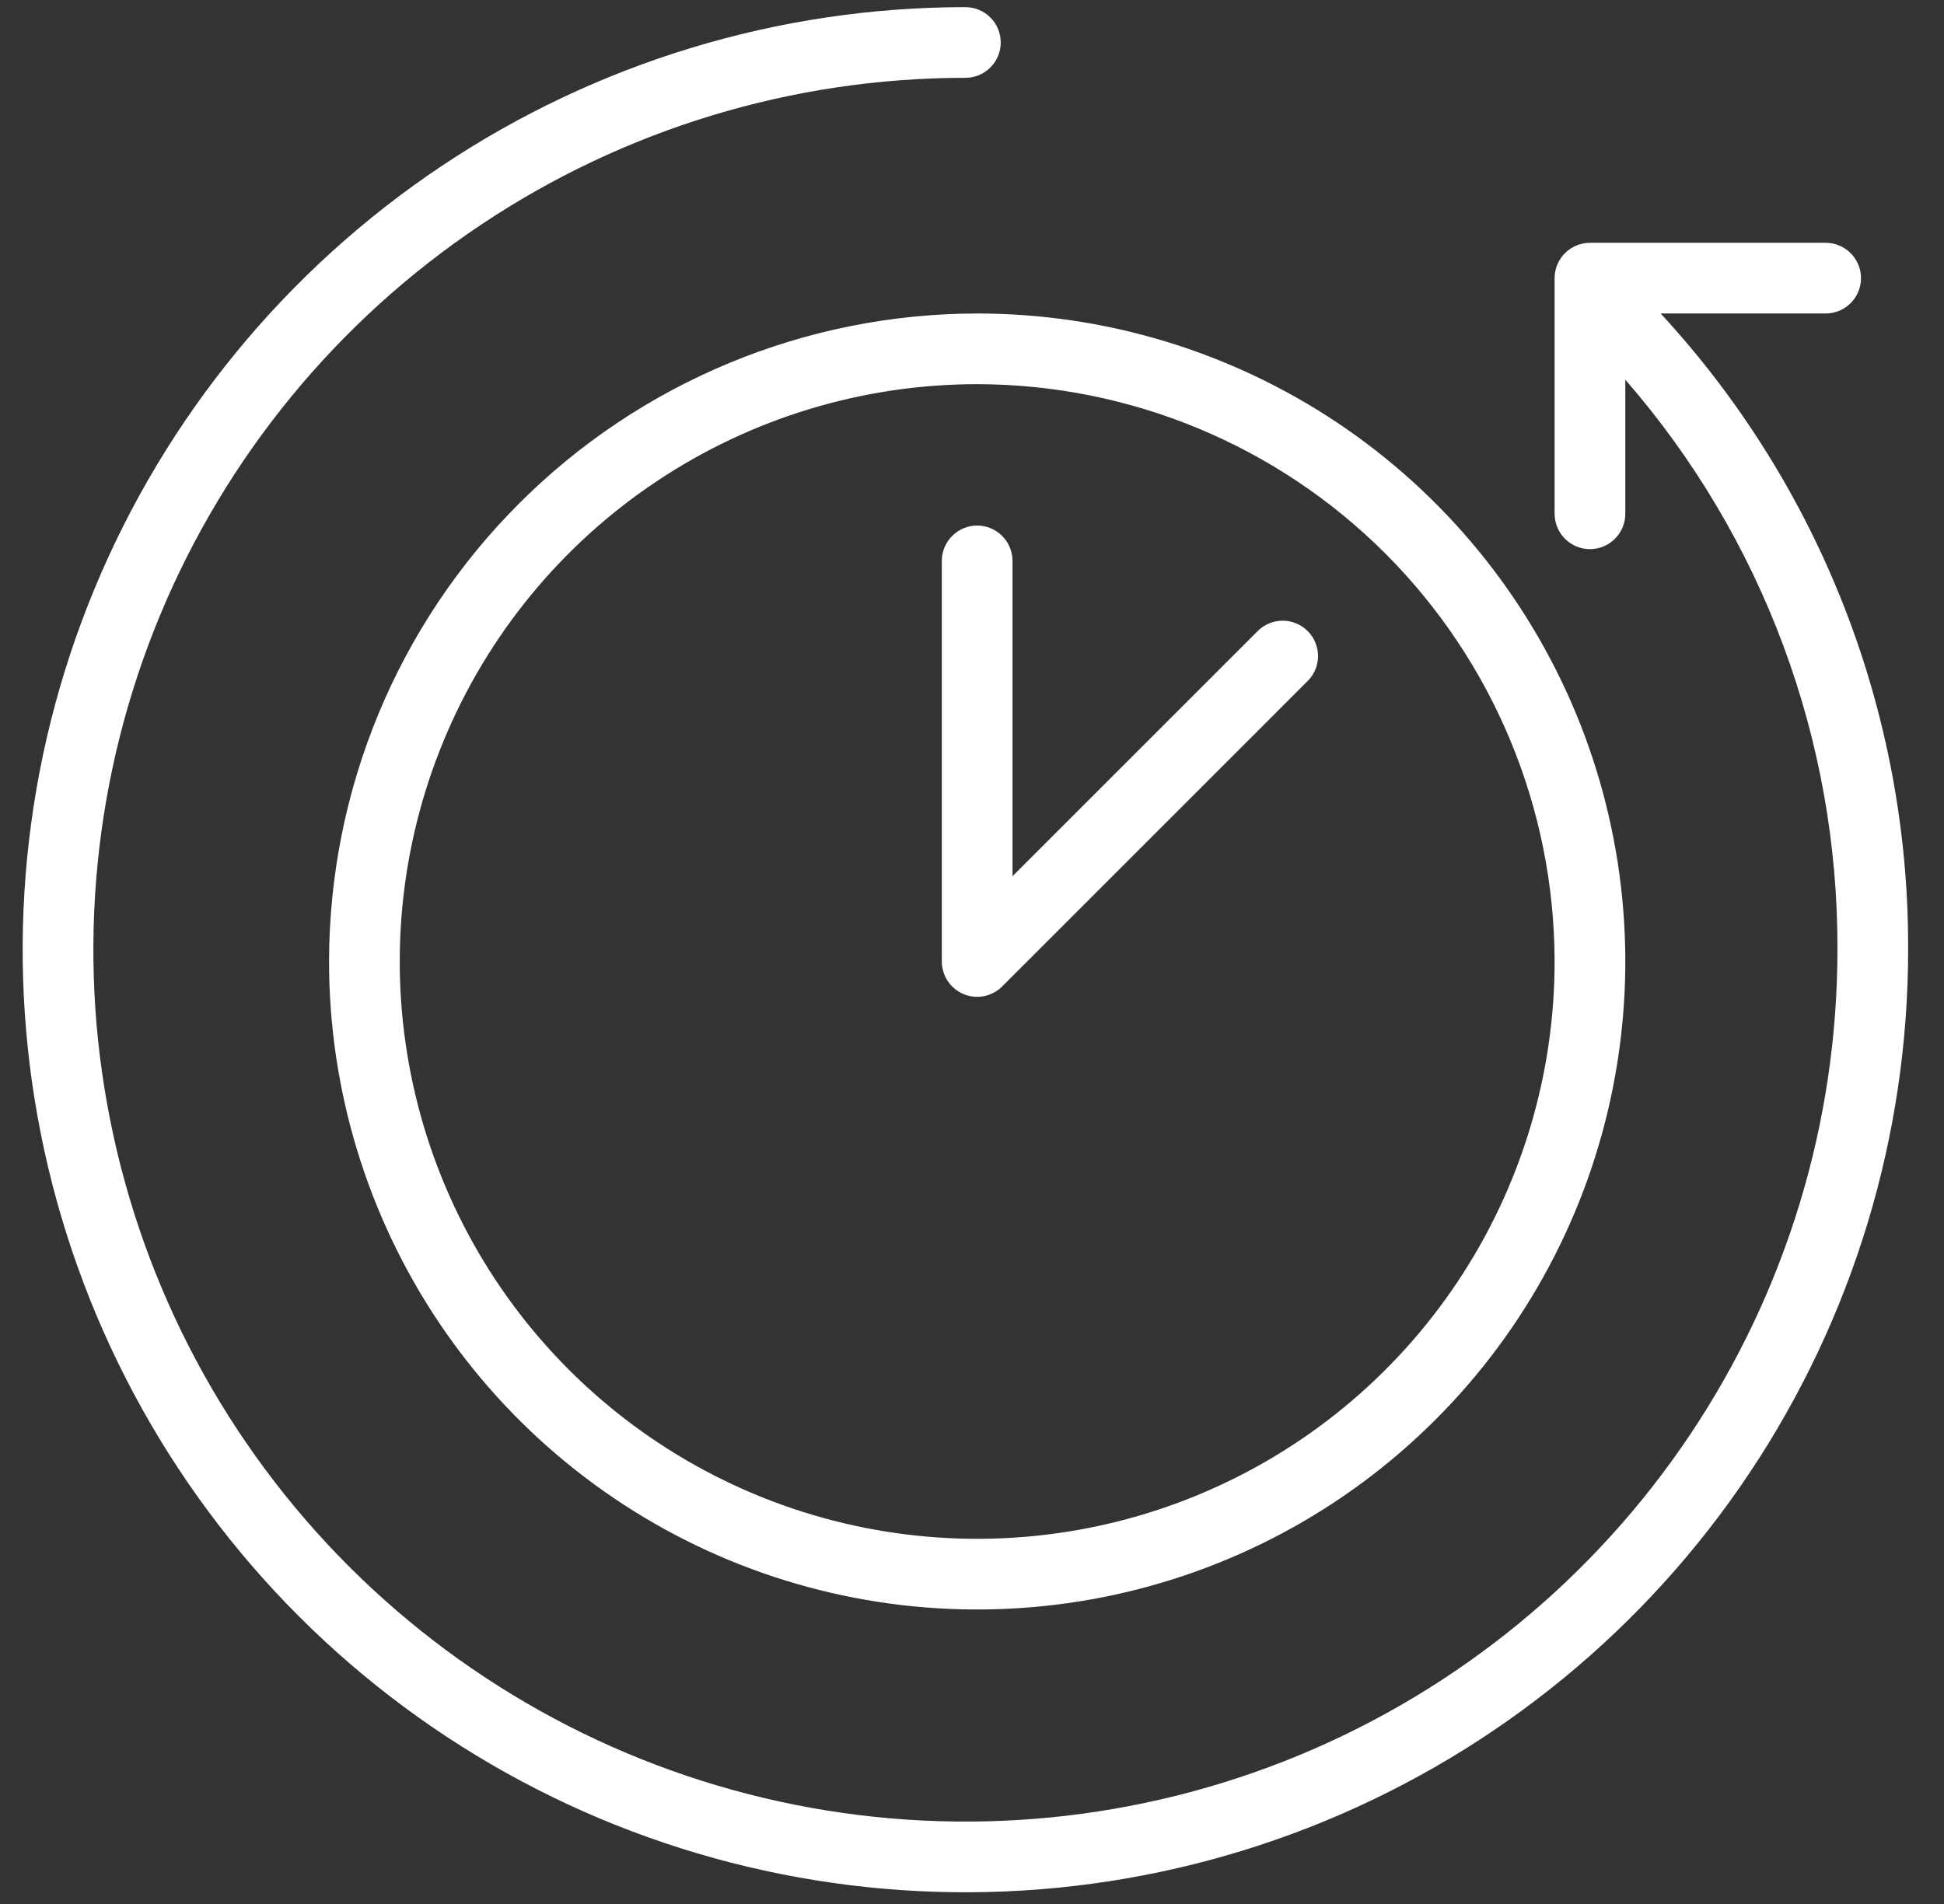 <?xml version="1.0" encoding="UTF-8"?> <svg xmlns="http://www.w3.org/2000/svg" width="49" height="48" viewBox="0 0 49 48" fill="none"><rect x="0" y="0" width="49" height="48" fill="#333333" stroke="none"/> <path d="M41.858 7.903H46.017C46.253 7.903 46.48 7.809 46.647 7.642C46.814 7.475 46.908 7.248 46.908 7.012C46.908 6.776 46.814 6.549 46.647 6.382C46.48 6.215 46.253 6.121 46.017 6.121H40.076C39.84 6.121 39.613 6.215 39.446 6.382C39.279 6.549 39.185 6.776 39.185 7.012V12.953C39.185 13.189 39.279 13.415 39.446 13.582C39.613 13.75 39.84 13.844 40.076 13.844C40.312 13.844 40.539 13.75 40.706 13.582C40.873 13.415 40.967 13.189 40.967 12.953V9.572C44.434 13.555 46.334 18.662 46.314 23.943C46.314 28.29 45.025 32.539 42.609 36.154C40.194 39.769 36.761 42.586 32.745 44.25C28.729 45.913 24.309 46.349 20.045 45.5C15.782 44.652 11.865 42.559 8.791 39.485C5.717 36.411 3.624 32.494 2.776 28.231C1.927 23.967 2.363 19.547 4.026 15.531C5.69 11.515 8.507 8.082 12.122 5.667C15.736 3.251 19.986 1.962 24.333 1.962C24.57 1.962 24.796 1.868 24.963 1.701C25.131 1.534 25.224 1.308 25.224 1.071C25.224 0.835 25.131 0.608 24.963 0.441C24.796 0.274 24.57 0.18 24.333 0.18C19.634 0.18 15.04 1.574 11.132 4.185C7.224 6.796 4.178 10.507 2.38 14.849C0.581 19.191 0.111 23.969 1.028 28.578C1.945 33.188 4.208 37.422 7.531 40.745C10.854 44.068 15.088 46.331 19.698 47.248C24.307 48.165 29.085 47.695 33.427 45.896C37.769 44.098 41.48 41.052 44.091 37.144C46.702 33.236 48.096 28.642 48.096 23.943C48.118 18 45.889 12.269 41.858 7.903V7.903Z" fill="white"></path> <path d="M8.294 24.239C8.294 27.471 9.252 30.629 11.047 33.316C12.842 36.002 15.394 38.096 18.379 39.333C21.364 40.569 24.649 40.892 27.818 40.262C30.987 39.632 33.898 38.076 36.182 35.791C38.467 33.507 40.023 30.596 40.653 27.427C41.284 24.258 40.96 20.973 39.724 17.988C38.487 15.003 36.393 12.451 33.707 10.656C31.02 8.861 27.862 7.903 24.631 7.903C20.299 7.908 16.147 9.63 13.084 12.693C10.021 15.756 8.299 19.908 8.294 24.239V24.239ZM39.185 24.239C39.185 27.118 38.331 29.932 36.732 32.325C35.133 34.719 32.86 36.584 30.2 37.686C27.541 38.788 24.614 39.076 21.791 38.514C18.968 37.953 16.375 36.566 14.339 34.531C12.303 32.495 10.917 29.902 10.356 27.079C9.794 24.256 10.082 21.329 11.184 18.67C12.286 16.01 14.151 13.737 16.545 12.138C18.938 10.539 21.752 9.685 24.631 9.685C28.489 9.69 32.188 11.225 34.917 13.953C37.645 16.682 39.18 20.381 39.185 24.239V24.239Z" fill="white"></path> <path d="M23.739 14.141V24.24C23.739 24.416 23.792 24.588 23.89 24.734C23.988 24.881 24.127 24.995 24.289 25.062C24.452 25.13 24.631 25.147 24.804 25.113C24.977 25.078 25.135 24.994 25.26 24.869L32.983 17.146C33.14 16.978 33.226 16.754 33.222 16.523C33.218 16.293 33.124 16.072 32.961 15.909C32.798 15.746 32.578 15.652 32.347 15.648C32.116 15.644 31.892 15.73 31.723 15.887L25.521 22.089V14.141C25.521 13.904 25.428 13.678 25.26 13.511C25.093 13.343 24.867 13.249 24.63 13.249C24.394 13.249 24.167 13.343 24 13.511C23.833 13.678 23.739 13.904 23.739 14.141Z" fill="white"></path> </svg> 